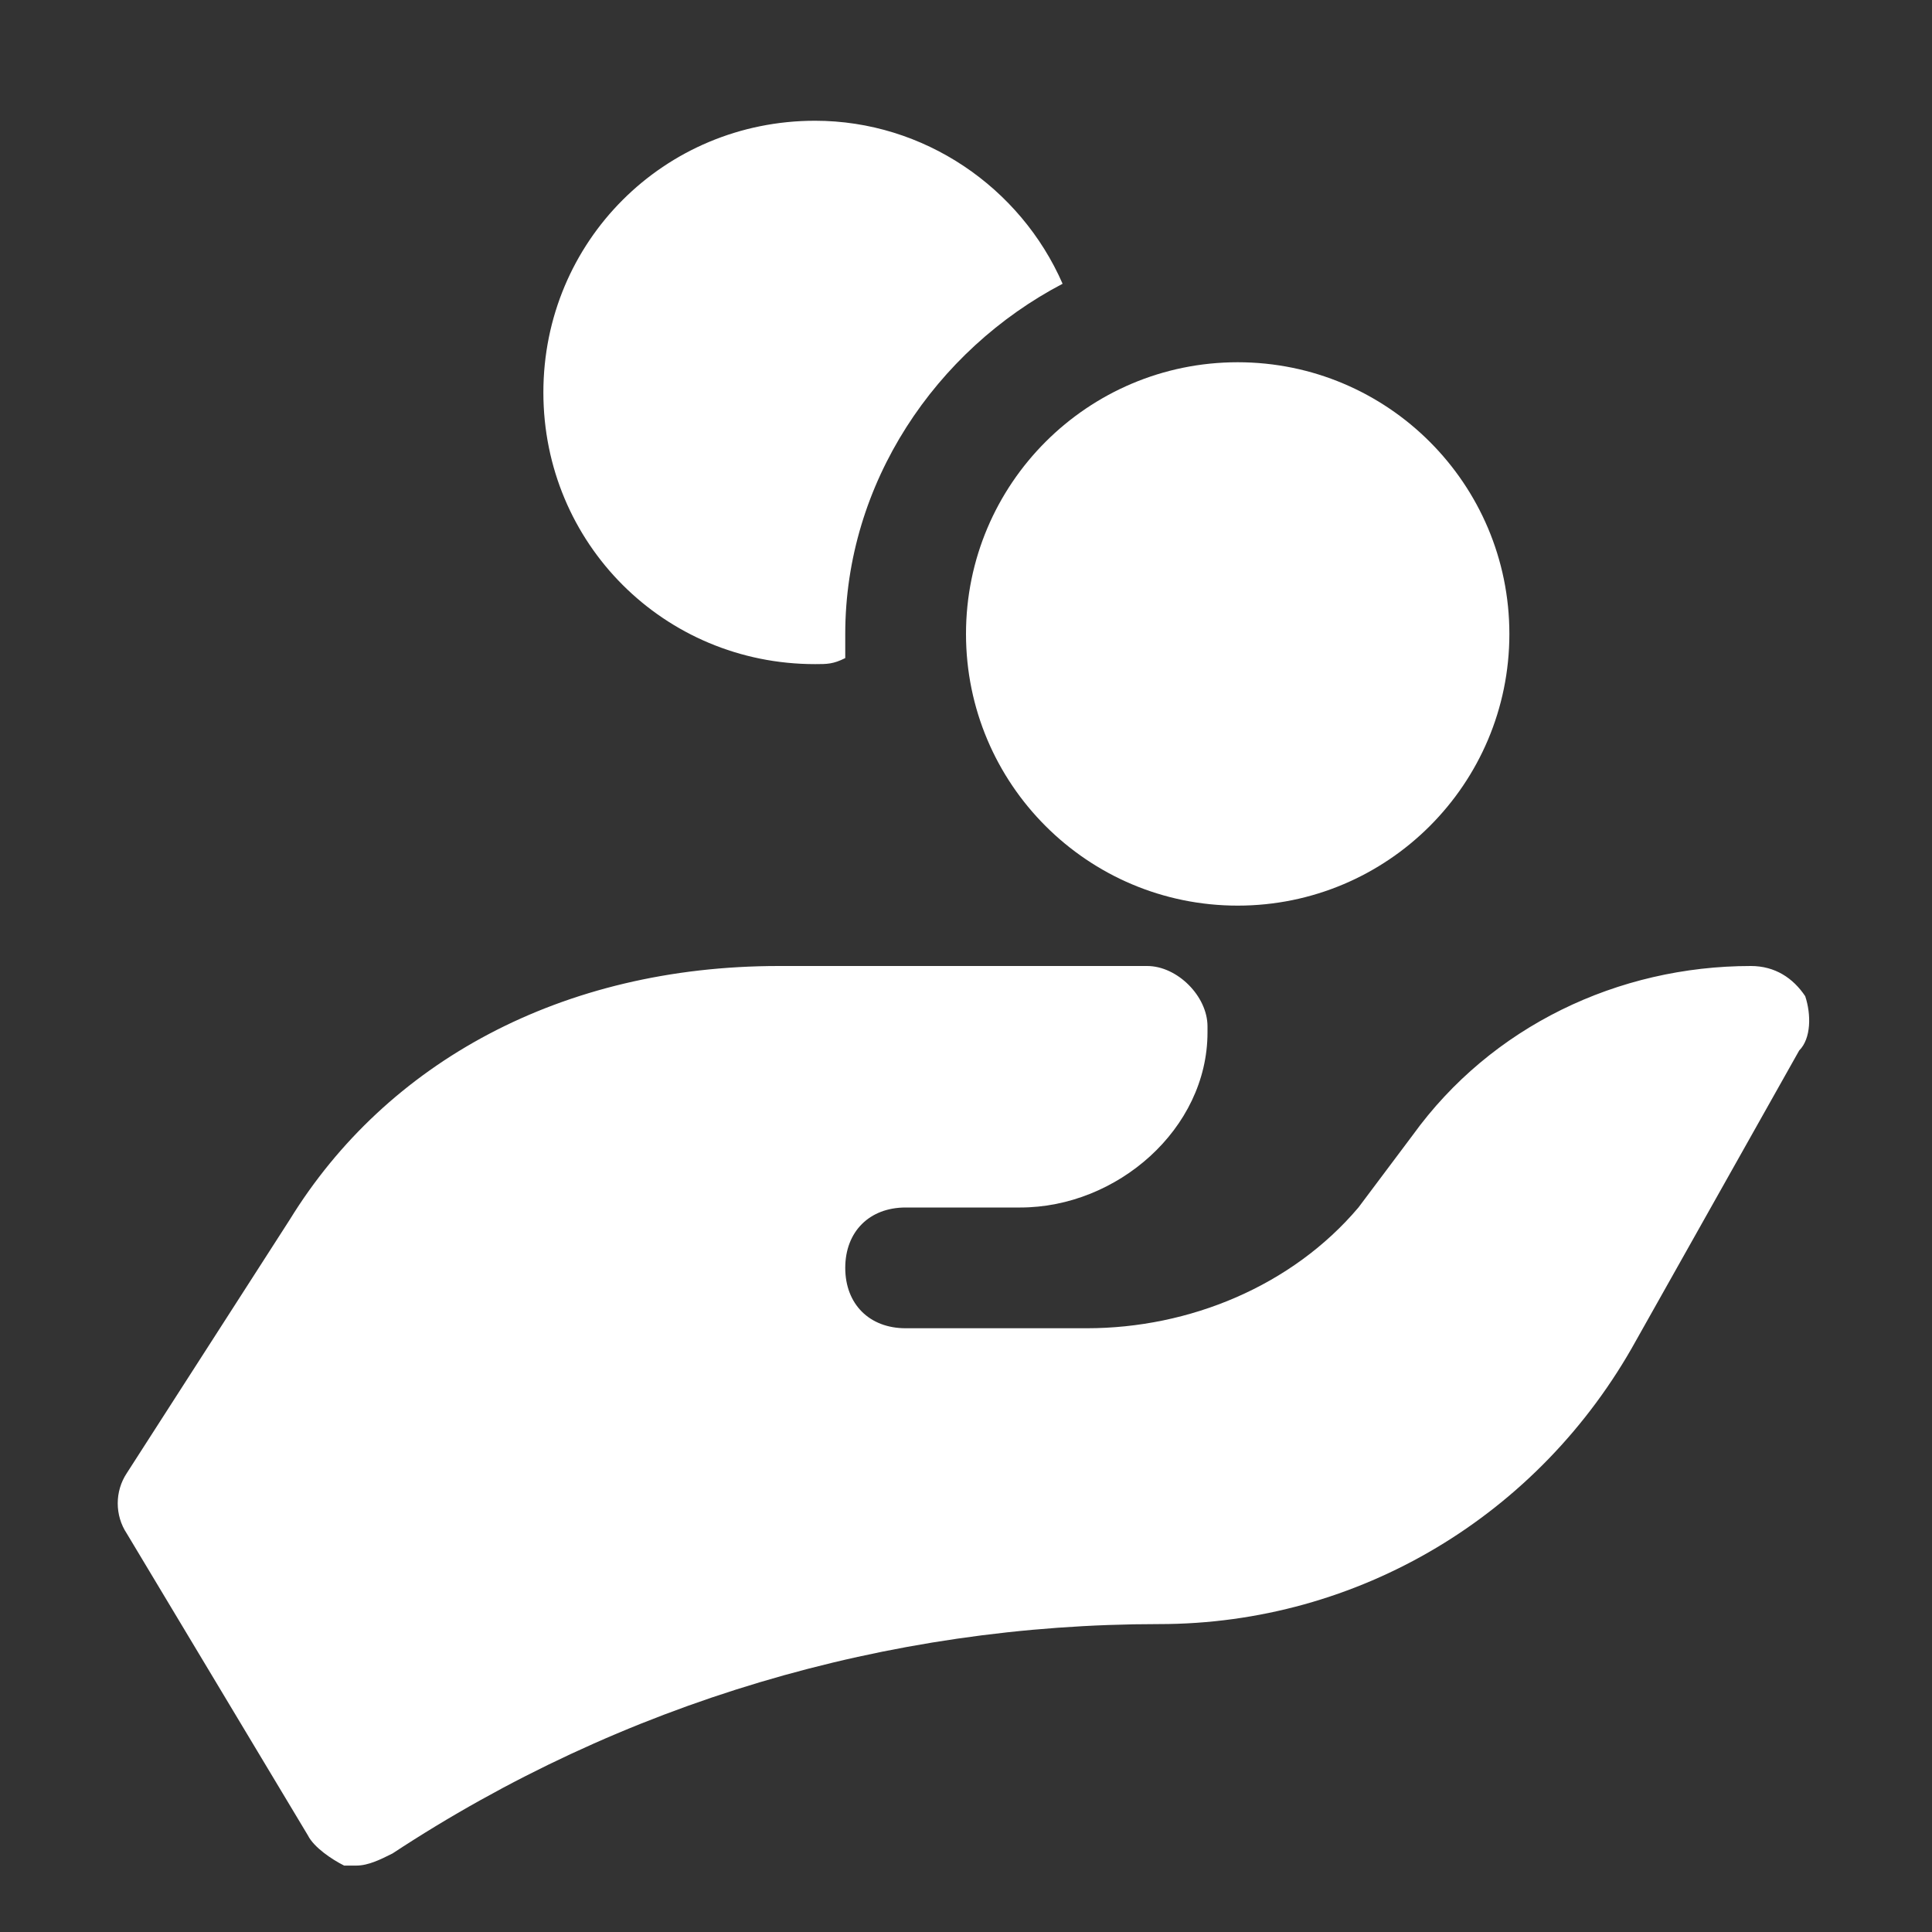 <svg width="24" height="24" viewBox="0 0 24 24" fill="none" xmlns="http://www.w3.org/2000/svg">
<rect x="0" y="0" width="24" height="24" fill="#333333" stroke="none"/>
<path d="M15.375 11.25C17.239 11.25 18.75 9.739 18.75 7.875C18.75 6.011 17.239 4.5 15.375 4.5C13.511 4.5 12 6.011 12 7.875C12 9.739 13.511 11.25 15.375 11.25Z" fill="white"/>
<path d="M22.425 12.375C22.275 12.15 22.05 12 21.75 12C20.1 12 18.525 12.75 17.55 14.1L16.875 15C16.05 15.975 14.775 16.5 13.5 16.5H11.25C10.8 16.5 10.5 16.2 10.5 15.75C10.5 15.3 10.8 15 11.25 15H12.675C13.875 15 15 14.025 15 12.825V12.75C15 12.375 14.625 12 14.25 12H9.675C6.975 12 4.8 13.2 3.6 15.15L1.575 18.3C1.425 18.525 1.425 18.825 1.575 19.05L3.825 22.8C3.9 22.95 4.125 23.1 4.275 23.175H4.425C4.575 23.175 4.725 23.1 4.875 23.025C7.725 21.15 11.025 20.175 14.4 20.175C16.875 20.175 19.125 18.825 20.325 16.65L22.35 13.05C22.5 12.9 22.5 12.6 22.425 12.375Z" fill="white"/>
<path d="M10.5 7.875C10.5 6 11.625 4.35 13.2 3.525C12.675 2.325 11.475 1.5 10.125 1.5C8.25 1.5 6.75 3 6.75 4.875C6.75 6.75 8.25 8.25 10.125 8.25C10.275 8.25 10.35 8.25 10.5 8.175C10.5 8.1 10.5 8.025 10.5 7.875Z" fill="white"/>
</svg>
